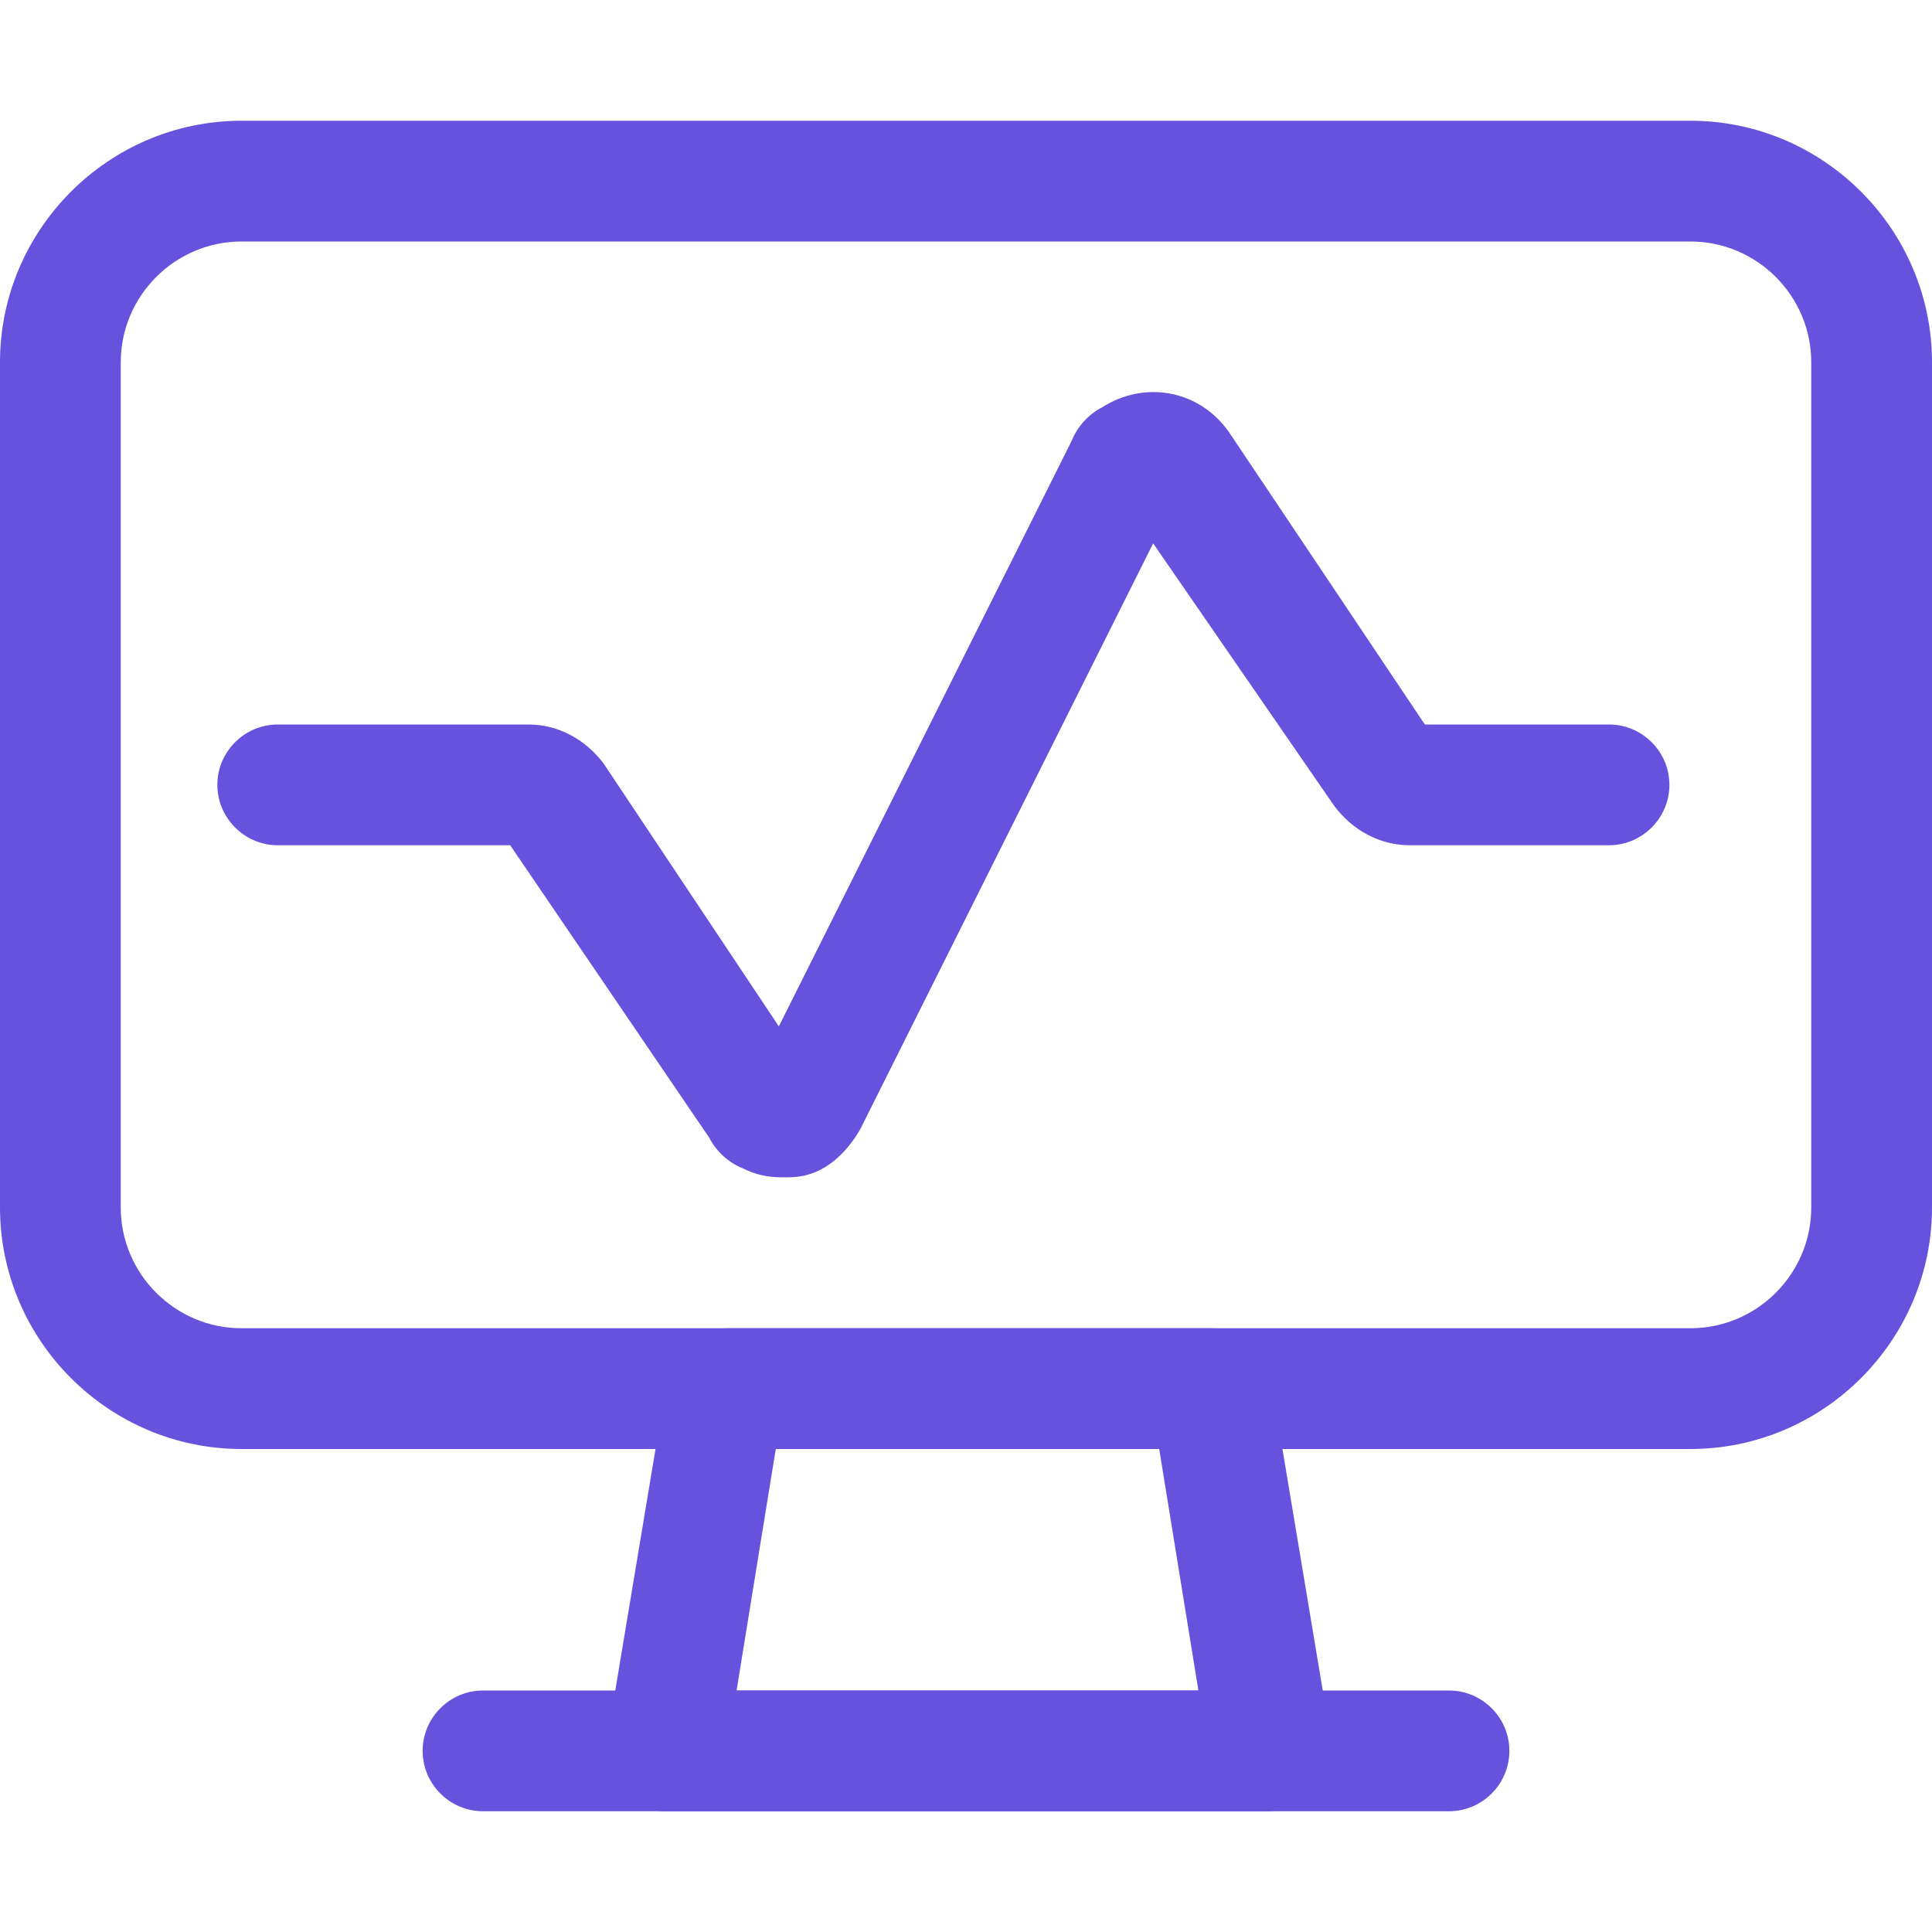 <svg width="24" height="24" viewBox="0 0 24 24" fill="none" xmlns="http://www.w3.org/2000/svg">
<path d="M15.75 22.5H8.25C8.025 22.5 7.837 22.387 7.687 22.238C7.537 22.087 7.5 21.863 7.537 21.637L8.287 17.137C8.362 16.762 8.662 16.5 9.037 16.5H15.037C15.412 16.5 15.713 16.762 15.787 17.137L16.538 21.637C16.575 21.863 16.5 22.087 16.387 22.238C16.163 22.387 15.975 22.5 15.75 22.5ZM9.15 21H14.887L14.4 18H9.637L9.15 21Z" fill="#6652DD"/>
<path d="M18 22.5H6C5.588 22.5 5.25 22.163 5.25 21.75C5.25 21.337 5.588 21 6 21H18C18.413 21 18.75 21.337 18.75 21.75C18.75 22.163 18.413 22.5 18 22.5Z" fill="#6652DD"/>
<path d="M21 18H3C1.35 18 0 16.65 0 15V4.5C0 2.85 1.35 1.5 3 1.5H21C22.65 1.5 24 2.85 24 4.5V15C24 16.65 22.65 18 21 18ZM3 3C2.175 3 1.5 3.675 1.5 4.5V15C1.5 15.825 2.175 16.5 3 16.5H21C21.825 16.5 22.5 15.825 22.5 15V4.5C22.5 3.675 21.825 3 21 3H3Z" fill="#6652DD"/>
<path d="M9.713 14.625C9.525 14.625 9.375 14.588 9.225 14.512C9.038 14.438 8.888 14.287 8.813 14.137L6.338 10.5H3.45C3.038 10.5 2.7 10.162 2.7 9.75C2.7 9.337 3.038 9 3.45 9H6.563C6.938 9 7.275 9.187 7.5 9.487L9.675 12.75L13.313 5.475C13.388 5.287 13.538 5.137 13.688 5.062C14.213 4.725 14.888 4.837 15.263 5.362L17.7 9H19.988C20.4 9 20.738 9.337 20.738 9.75C20.738 10.162 20.4 10.5 19.988 10.5H17.513C17.138 10.5 16.8 10.312 16.575 10.012L14.325 6.75L10.688 14.025C10.538 14.287 10.313 14.512 10.05 14.588C9.938 14.625 9.825 14.625 9.713 14.625Z" fill="#6652DD"/>
</svg>
